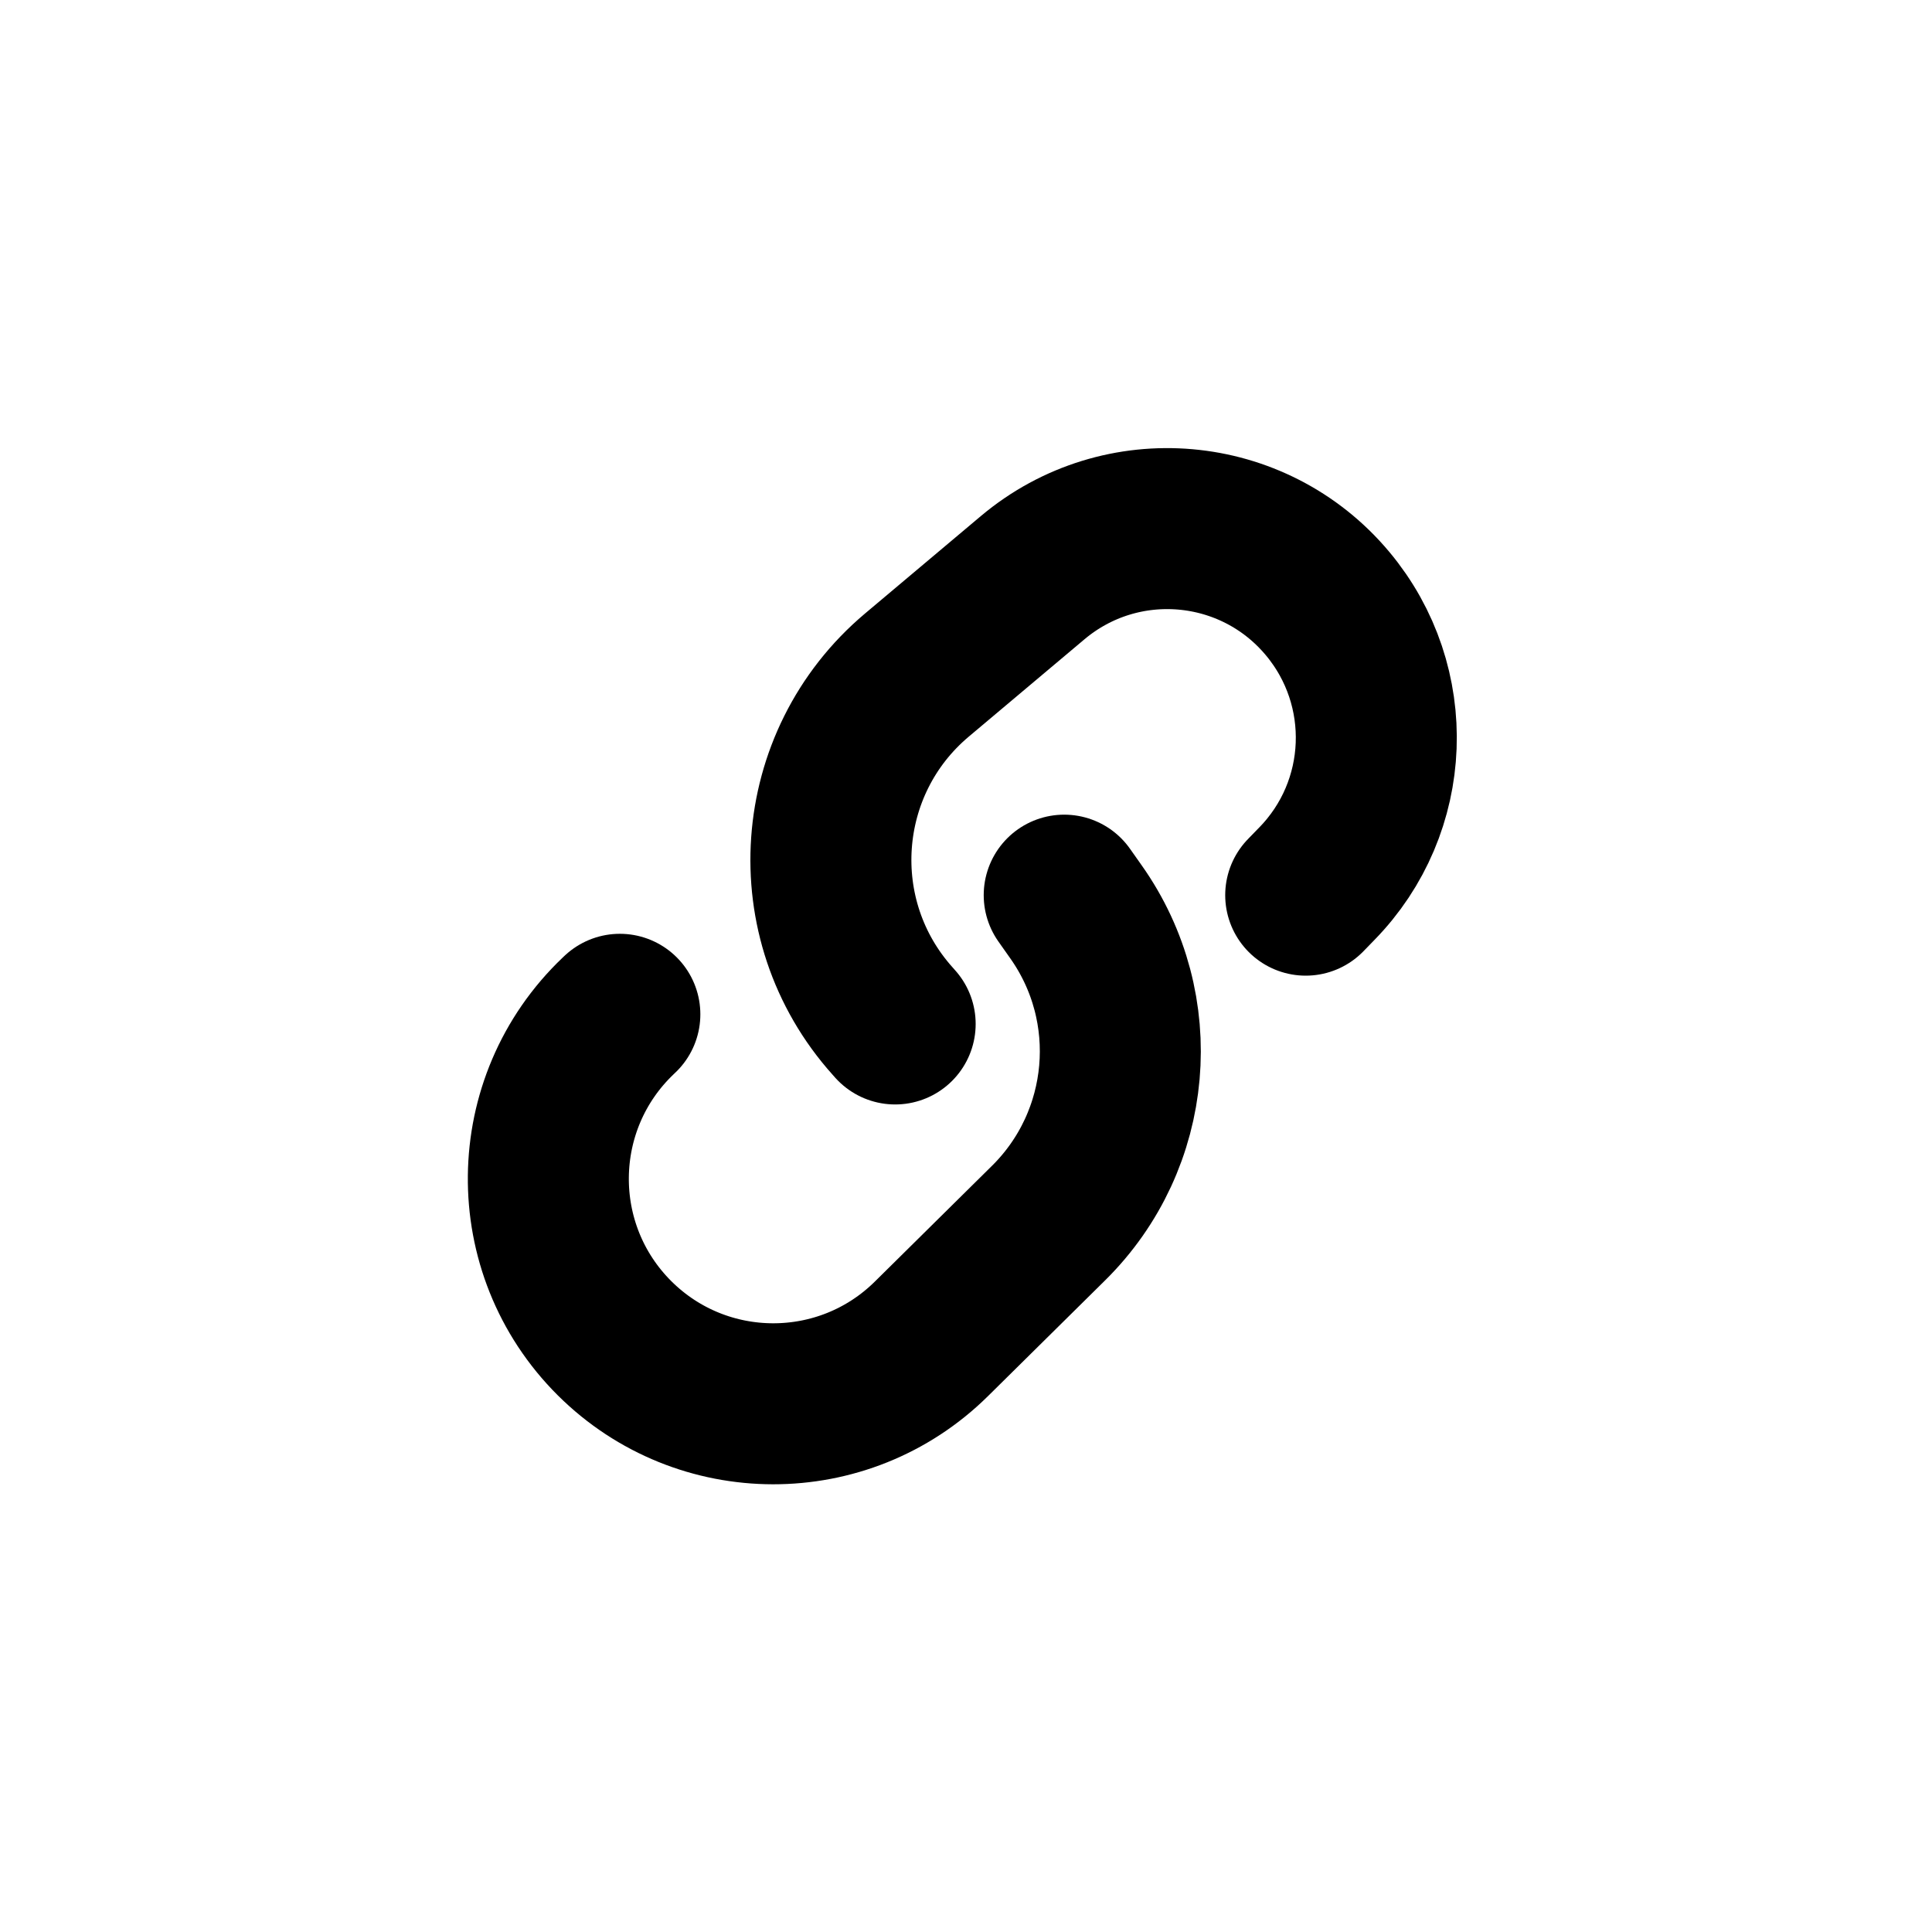<svg width="24" height="24" viewBox="0 0 24 24" fill="none" xmlns="http://www.w3.org/2000/svg">
<path d="M7.7 12.6L7.679 12.62C6.54 13.705 6.52 15.515 7.635 16.625V16.625C8.723 17.707 10.48 17.71 11.571 16.631L13.026 15.193C14.07 14.161 14.214 12.525 13.366 11.327L13.22 11.12" stroke="black" stroke-width="2" stroke-linecap="round"/>
<path d="M16.22 11.12L16.356 10.98C17.29 10.027 17.348 8.521 16.491 7.497V7.497C15.569 6.395 13.927 6.251 12.827 7.177L11.39 8.386C10.094 9.477 9.957 11.424 11.089 12.685L11.12 12.72" stroke="black" stroke-width="2" stroke-linecap="round"/>
</svg>
